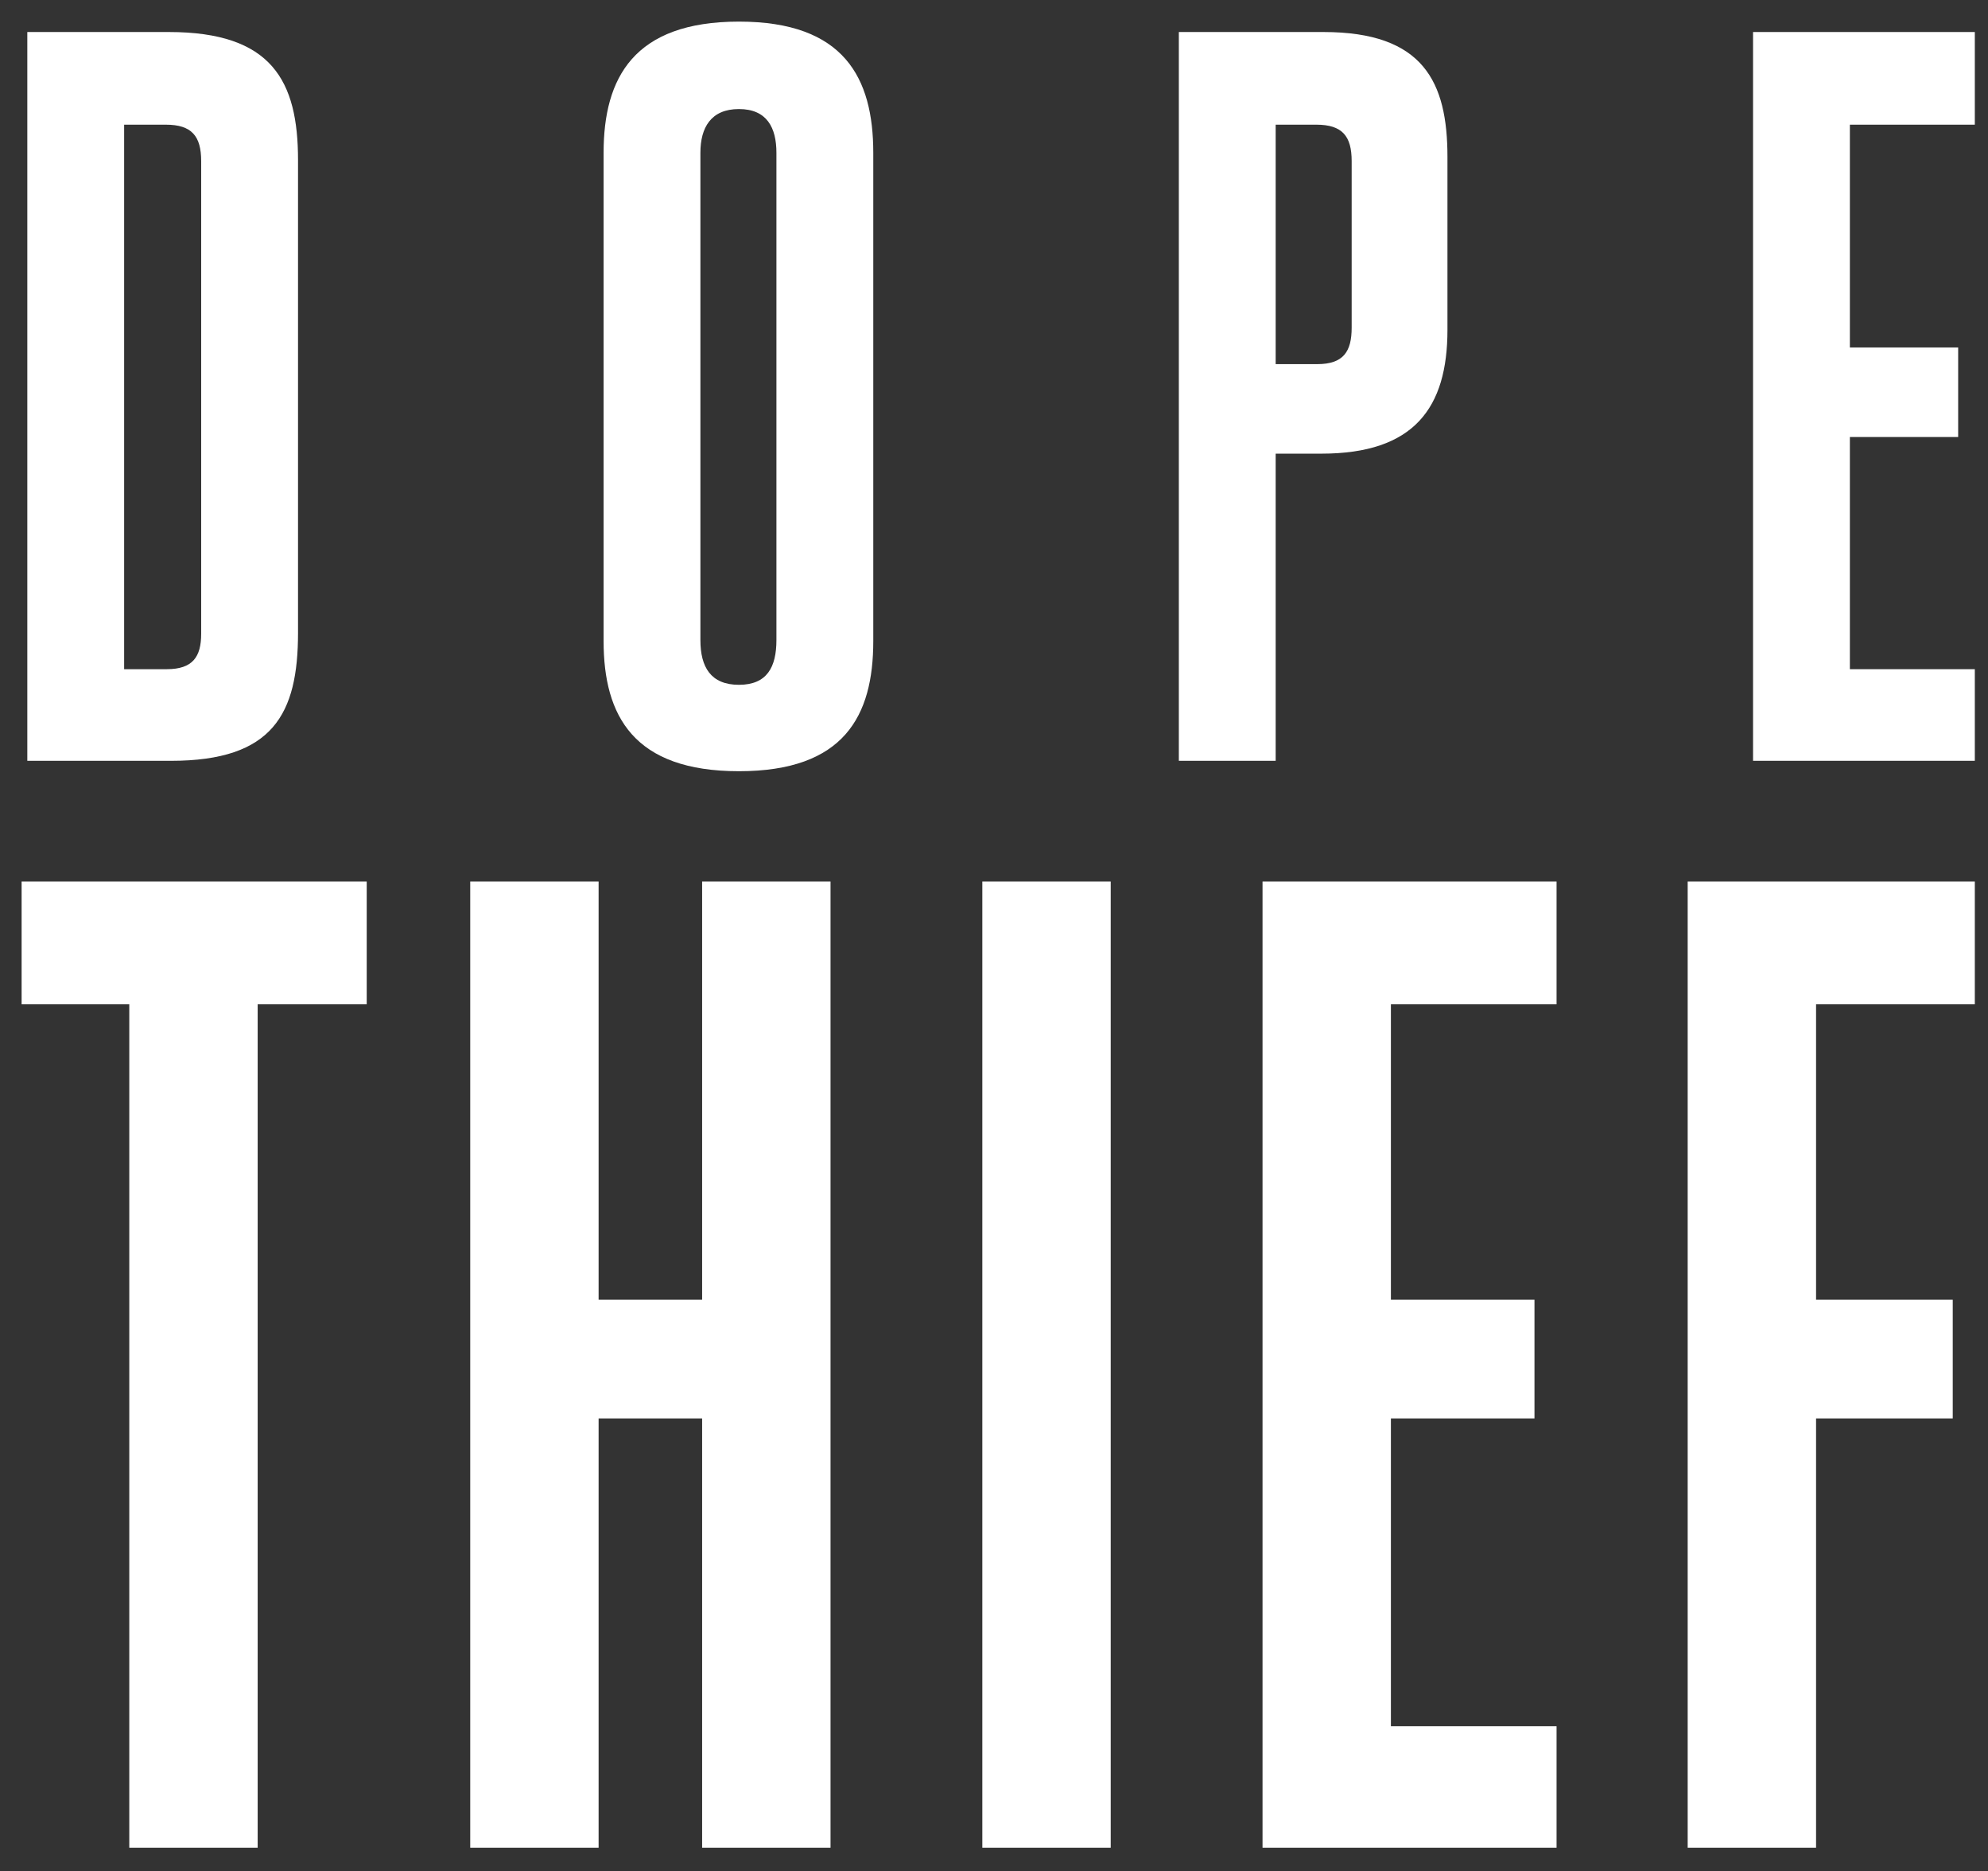 <?xml version="1.0" encoding="UTF-8"?><svg id="Layer_1" xmlns="http://www.w3.org/2000/svg" viewBox="0 0 920 866"><rect x="0" y="0" width="920" height="866" fill="#333333" stroke="none"/><defs><style>.cls-1{fill:#fff;}</style></defs><path class="cls-1" d="M12.64,14.82h65.53c47.7,0,59.75,22.64,59.75,59.27v218.75c0,37.58-11.57,59.27-58.79,59.27H12.64V14.82ZM77.2,309.7c12.05,0,15.9-5.78,15.9-16.38V74.57c0-11.56-4.34-16.87-16.38-16.87h-19.27v252h19.76Z"/><path class="cls-1" d="M279.33,296.69V70.71c0-34.69,13.97-60.71,62.64-60.71s62.16,26.02,62.16,60.71v225.98c0,34.69-13.49,60.23-62.16,60.23s-62.64-25.53-62.64-60.23M359.31,296.21V70.71c0-11.56-4.34-20.24-17.35-20.24s-17.83,8.67-17.83,20.24v225.5c0,12.53,4.82,20.72,17.83,20.72s17.35-8.19,17.35-20.72"/><path class="cls-1" d="M545.54,14.82h66.98c46.25,0,57.33,23.13,57.33,57.82v79.98c0,36.14-15.41,57.33-58.3,57.33h-21.2v142.14h-44.81V14.82ZM609.62,168.52c12.05,0,15.9-5.78,15.9-16.87v-77.09c0-11.56-4.34-16.86-16.38-16.86h-18.79v110.82h19.27Z"/><polygon class="cls-1" points="856.08 309.7 913.9 309.7 913.9 352.1 811.27 352.1 811.27 14.82 913.9 14.82 913.9 57.7 856.08 57.7 856.08 160.81 906.19 160.81 906.19 202.25 856.08 202.25 856.08 309.7"/><polygon class="cls-1" points="119.24 855.14 59.83 855.14 59.83 464.8 10 464.8 10 407.95 169.71 407.95 169.71 464.8 119.24 464.8 119.24 855.14"/><polygon class="cls-1" points="277.02 855.14 217.61 855.14 217.61 407.95 277.02 407.95 277.02 601.52 324.93 601.52 324.93 407.95 384.35 407.95 384.35 855.14 324.93 855.14 324.93 656.46 277.02 656.46 277.02 855.14"/><rect class="cls-1" x="454.6" y="407.95" width="59.41" height="447.19"/><polygon class="cls-1" points="643.68 798.92 720.34 798.92 720.34 855.14 584.27 855.14 584.27 407.95 720.34 407.95 720.34 464.8 643.68 464.8 643.68 601.52 710.12 601.52 710.12 656.46 643.68 656.46 643.68 798.92"/><polygon class="cls-1" points="781.02 855.14 781.02 407.95 913.9 407.95 913.9 464.8 840.43 464.8 840.43 601.52 903.68 601.52 903.68 656.46 840.43 656.46 840.43 855.14 781.02 855.14"/></svg>